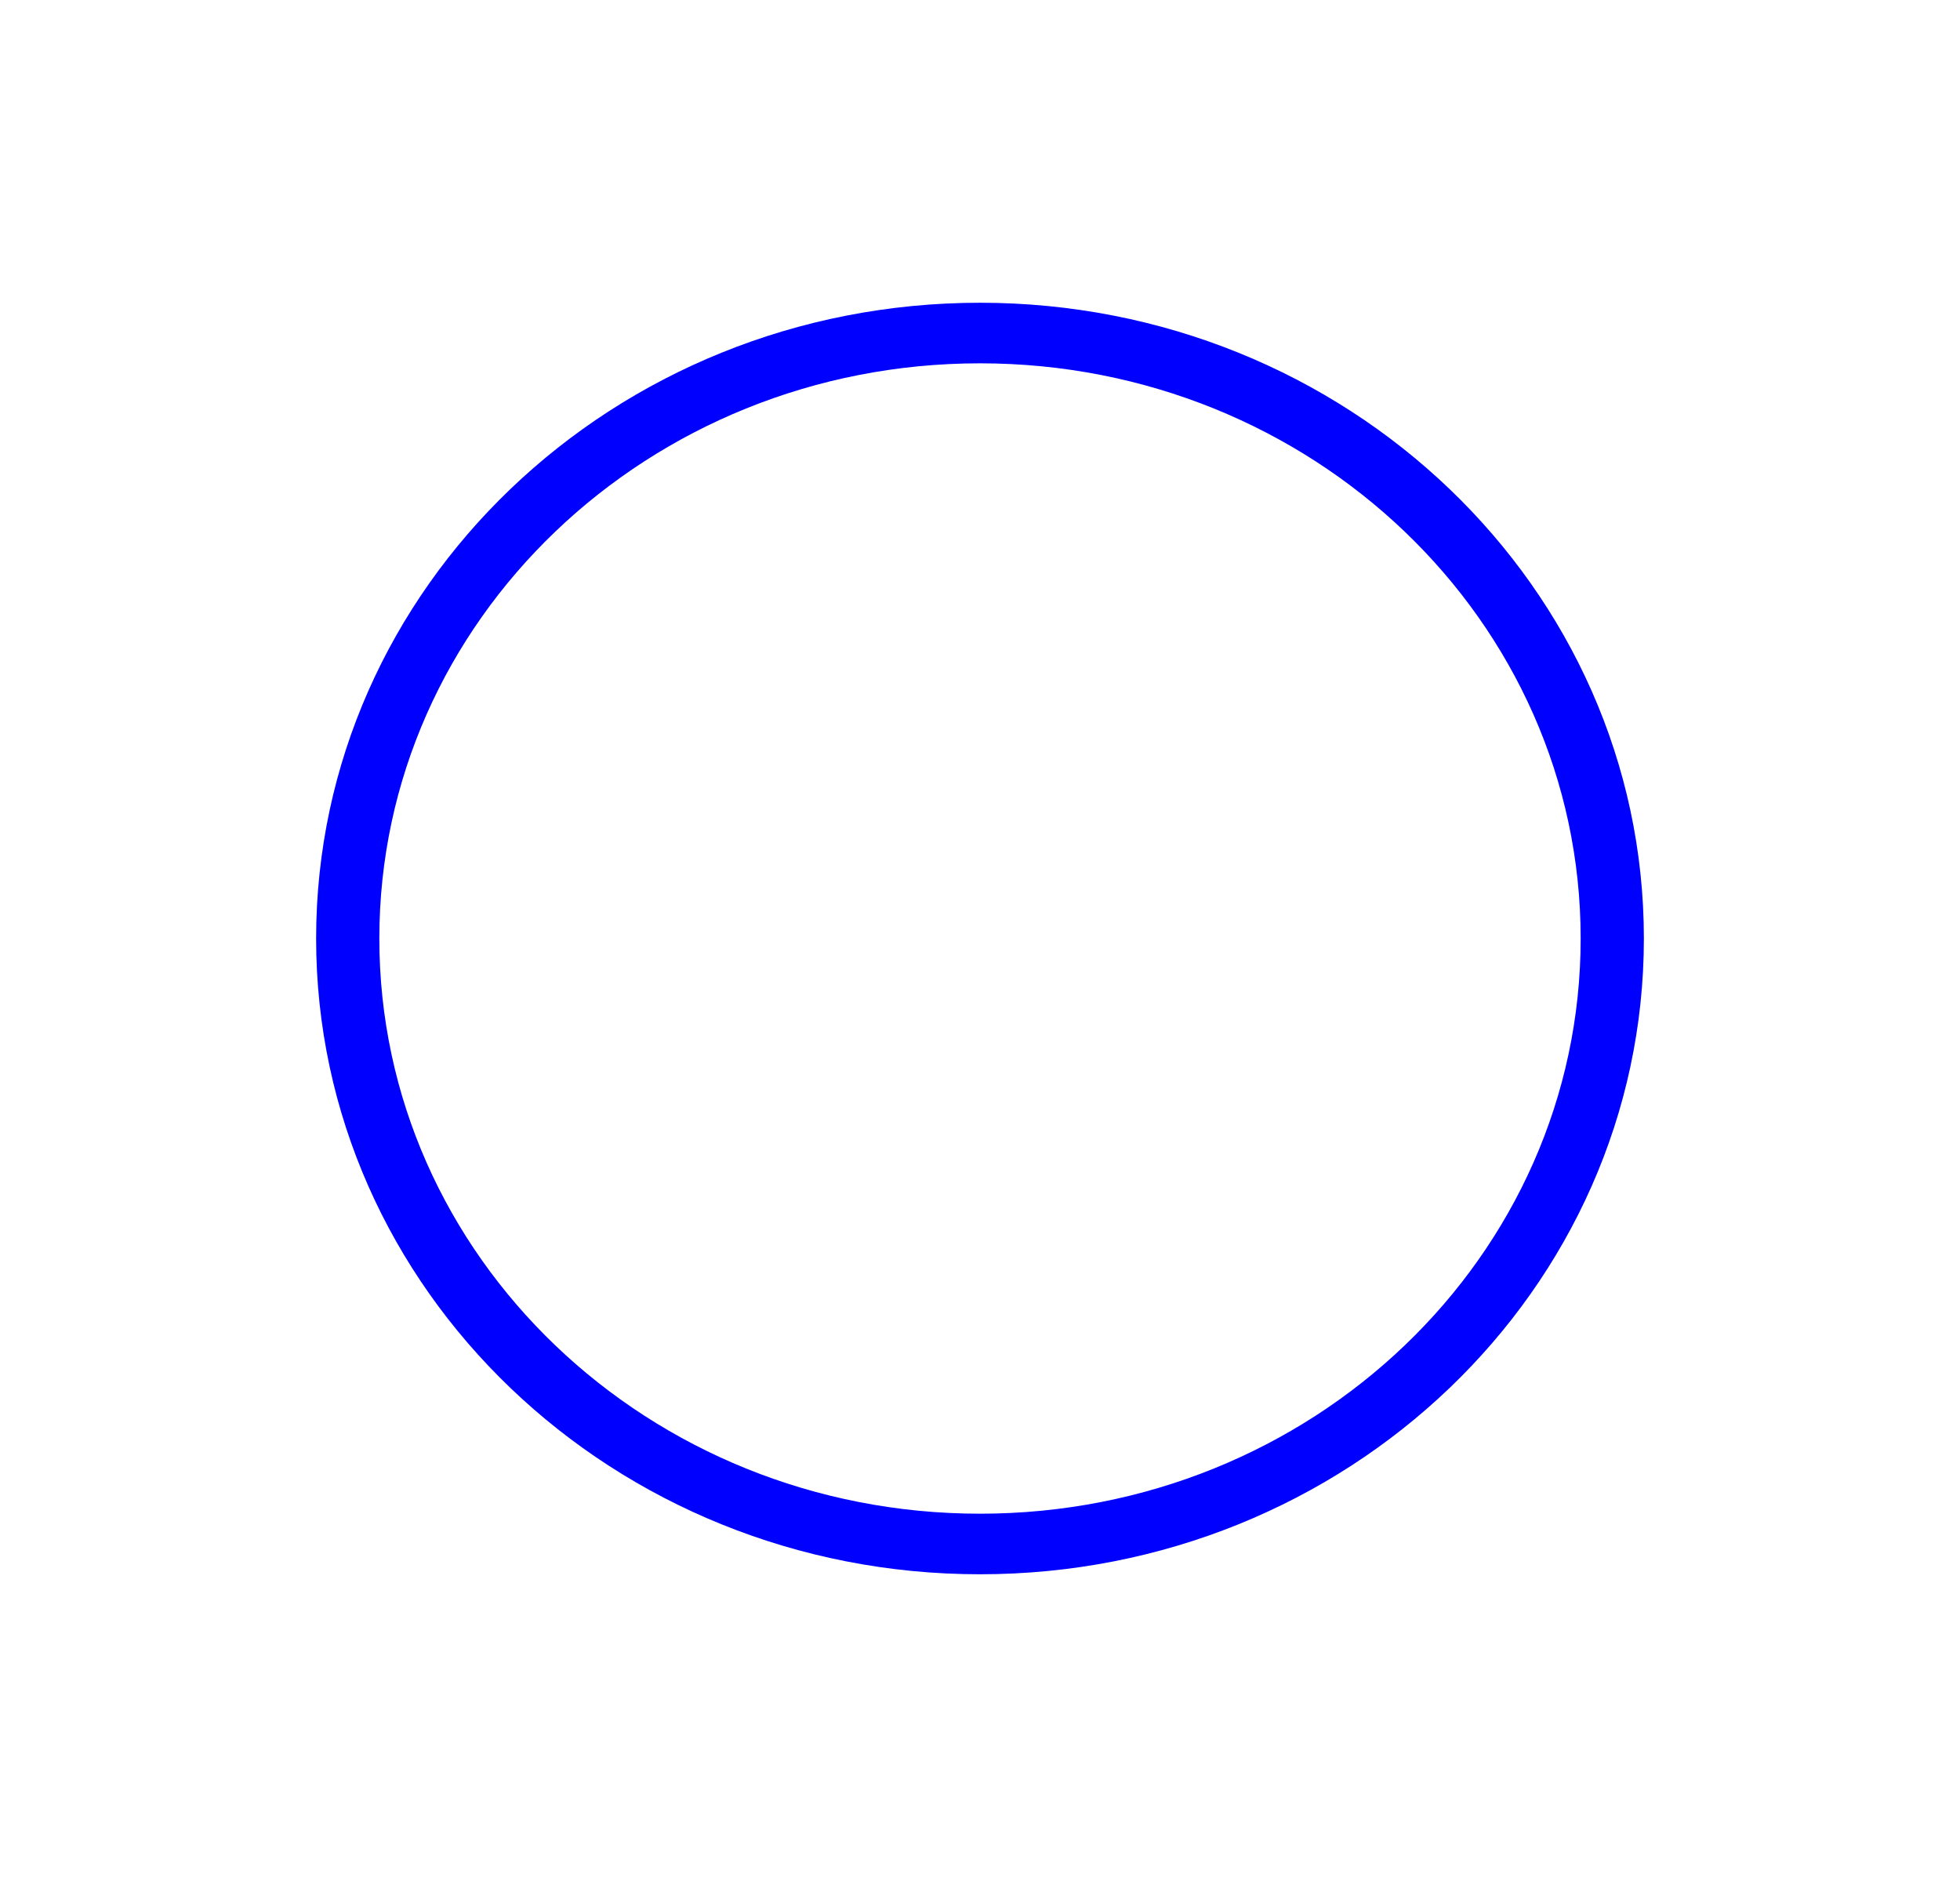 <?xml version="1.0" encoding="UTF-8" standalone="no"?>
<svg
   xmlns:dc="http://purl.org/dc/elements/1.1/"
   xmlns:cc="http://creativecommons.org/ns#"
   xmlns:rdf="http://www.w3.org/1999/02/22-rdf-syntax-ns#"
   xmlns:svg="http://www.w3.org/2000/svg"
   xmlns="http://www.w3.org/2000/svg"
   xmlns:sodipodi="http://sodipodi.sourceforge.net/DTD/sodipodi-0.dtd"
   xmlns:inkscape="http://www.inkscape.org/namespaces/inkscape"
   version="1.1"
   x="0px"
   y="0px"
   viewBox="0 0 39.966 38.271"
   xml:space="preserve"
   id="svg938"
   sodipodi:docname="home_blue.svg"
   width="39.966"
   height="38.271"
   inkscape:version="0.92.3 (2405546, 2018-03-11)"><defs
     id="defs942" /><sodipodi:namedview
     pagecolor="#ffffff"
     bordercolor="#666666"
     borderopacity="1"
     objecttolerance="10"
     gridtolerance="10"
     guidetolerance="10"
     inkscape:pageopacity="0"
     inkscape:pageshadow="2"
     inkscape:window-width="1877"
     inkscape:window-height="1025"
     id="namedview940"
     showgrid="false"
     inkscape:pagecheckerboard="true"
     inkscape:zoom="11.8"
     inkscape:cx="17.833313"
     inkscape:cy="13.923264"
     inkscape:window-x="43"
     inkscape:window-y="27"
     inkscape:window-maximized="1"
     inkscape:current-layer="svg938" /><path
     d="m 33.52,19.136 c 0,-7.16 -6.059,-12.963 -13.537,-12.963 -7.478,0 -13.537,5.802 -13.537,12.963 0,7.16 6.059,12.963 13.537,12.963 7.478,0 13.537,-5.802 13.537,-12.963 z M 19.983,30.864 c -6.768,0 -12.248,-5.247 -12.248,-11.728 0,-6.481 5.479,-11.728 12.248,-11.728 6.768,0 12.248,5.247 12.248,11.728 0,6.481 -5.479,11.728 -12.248,11.728 z"
     id="path932"
     inkscape:connector-curvature="0"
     style="stroke-width:0.631;fill:#0000ff" /></svg>